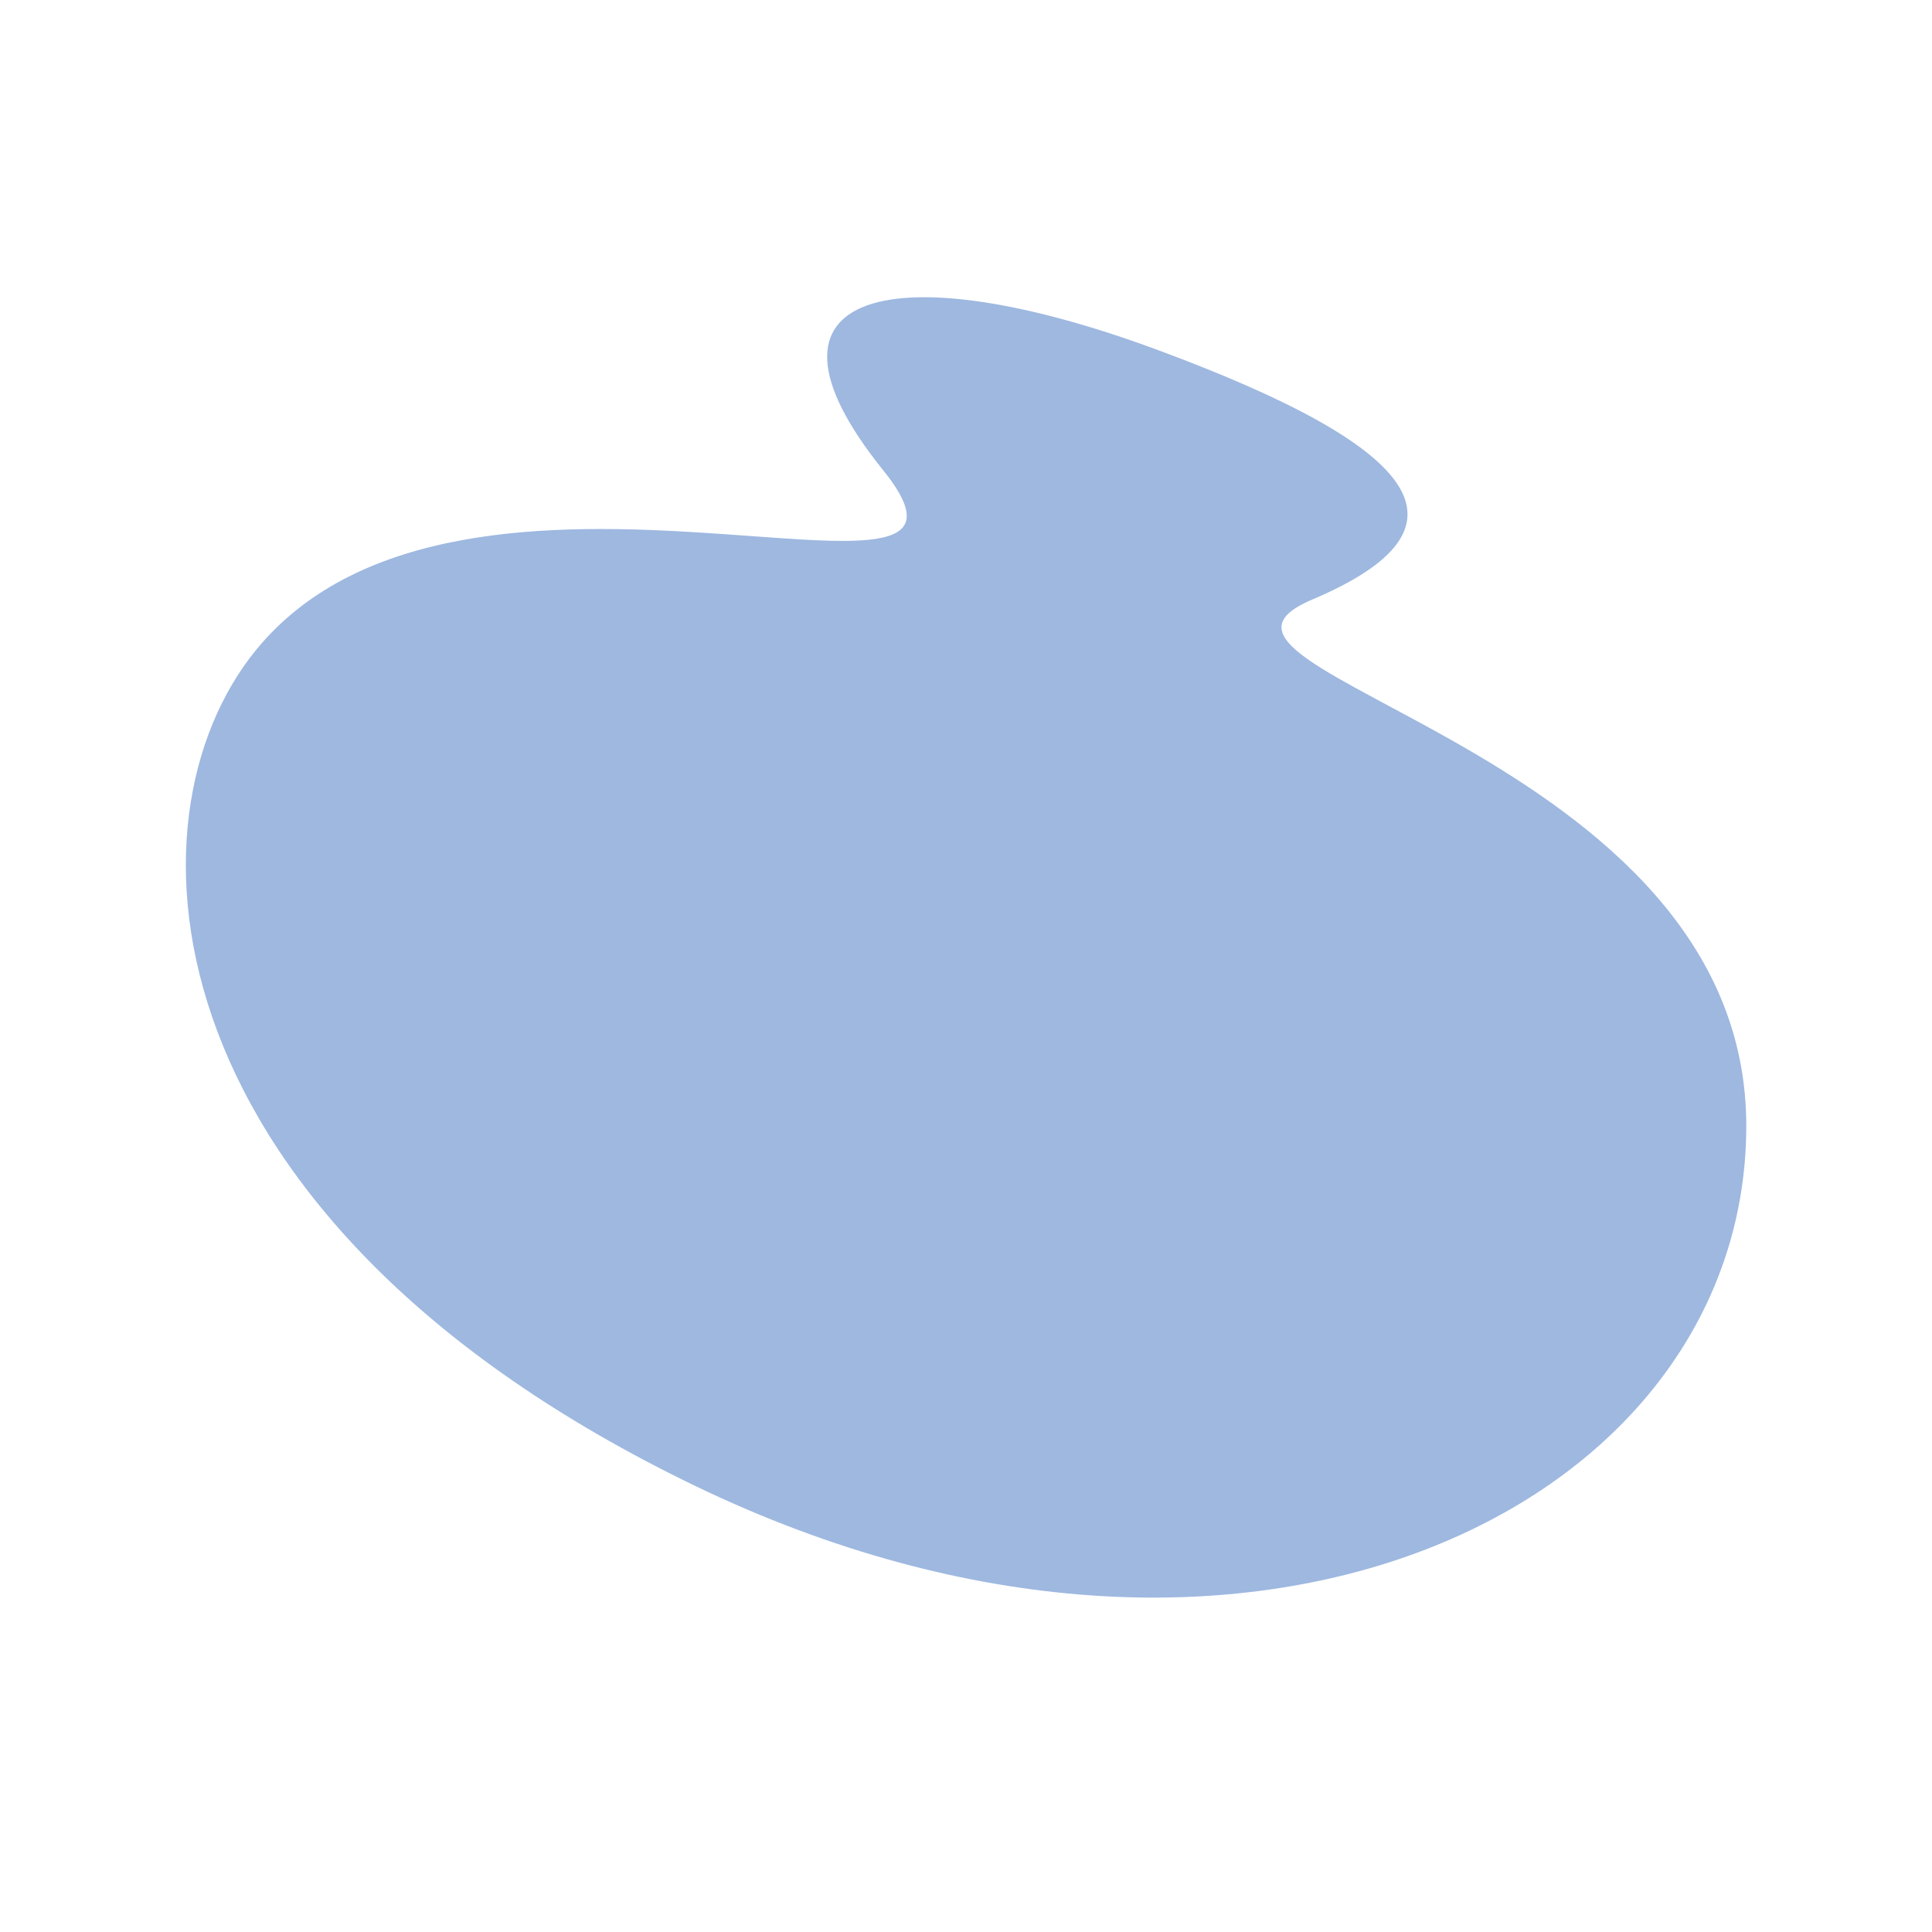 <?xml version="1.0" encoding="UTF-8"?> <svg xmlns="http://www.w3.org/2000/svg" width="64" height="64" viewBox="0 0 64 64" fill="none"><path d="M57.848 37.364C57.916 24.744 37.777 22.271 43.463 19.864C49.15 17.456 47.006 14.796 38.33 11.586C29.654 8.377 24.407 9.553 29.248 15.566C34.088 21.578 15.37 13.114 8.488 21.524C3.896 27.13 4.81 40.431 23.031 49.224C41.263 58.007 57.781 49.983 57.848 37.364Z" fill="#9EB8E0"></path></svg> 